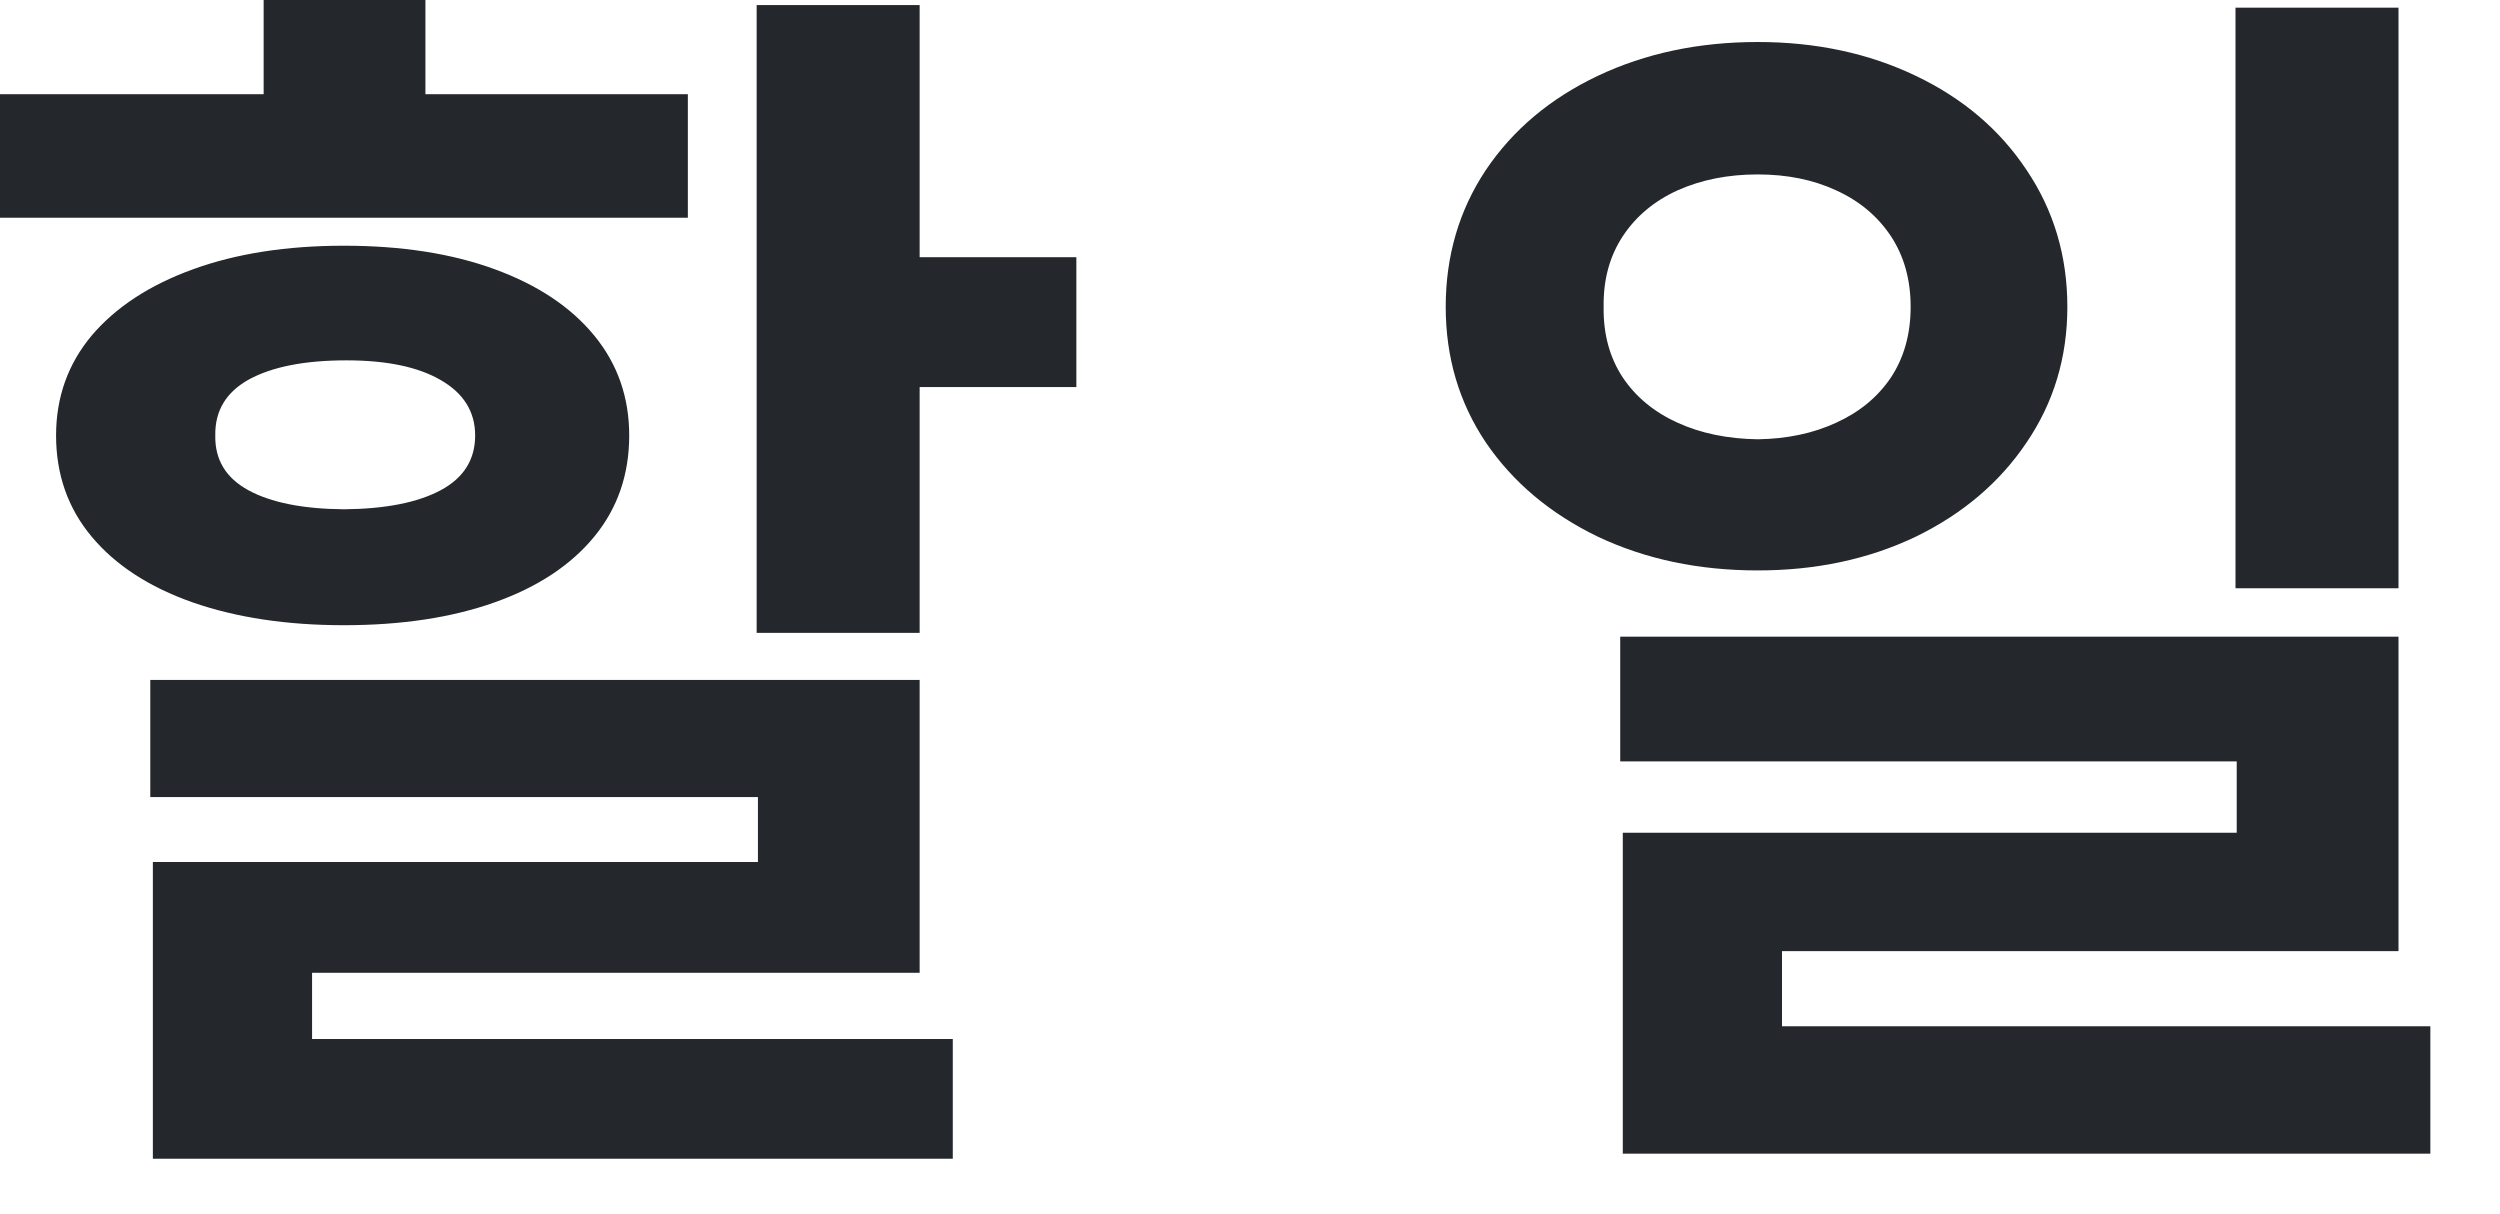 <?xml version="1.0" encoding="utf-8"?>
<svg xmlns="http://www.w3.org/2000/svg" fill="none" height="100%" overflow="visible" preserveAspectRatio="none" style="display: block;" viewBox="0 0 35 17" width="100%">
<path d="M12.875 3.601H15.069V5.419H12.875V8.86H10.593V0.071H12.875V3.601ZM0 1.319H3.691V0H5.956V1.319H9.63V3.048H0V1.319ZM0.785 6.097C0.785 5.562 0.951 5.095 1.284 4.697C1.623 4.299 2.095 3.99 2.702 3.77C3.308 3.55 4.012 3.44 4.815 3.44C5.623 3.44 6.328 3.55 6.928 3.77C7.529 3.99 7.992 4.299 8.319 4.697C8.646 5.095 8.809 5.562 8.809 6.097C8.809 6.643 8.646 7.116 8.319 7.514C7.992 7.912 7.529 8.218 6.928 8.432C6.328 8.646 5.623 8.753 4.815 8.753C4.012 8.753 3.305 8.646 2.693 8.432C2.086 8.218 1.617 7.912 1.284 7.514C0.951 7.116 0.785 6.643 0.785 6.097ZM2.104 9.519H12.875V13.619H4.369V14.546H13.339V16.222H2.14V12.068H10.611V11.159H2.104V9.519ZM3.014 6.097C3.008 6.435 3.162 6.691 3.477 6.863C3.792 7.035 4.238 7.125 4.815 7.13C5.397 7.125 5.849 7.035 6.17 6.863C6.491 6.691 6.652 6.435 6.652 6.097C6.652 5.764 6.491 5.505 6.17 5.321C5.855 5.137 5.415 5.045 4.851 5.045C4.268 5.045 3.813 5.134 3.486 5.312C3.165 5.49 3.008 5.752 3.014 6.097ZM24.609 0.588C25.424 0.588 26.161 0.746 26.82 1.061C27.48 1.376 27.997 1.815 28.372 2.38C28.752 2.944 28.943 3.583 28.943 4.296C28.943 5.003 28.752 5.636 28.372 6.195C27.997 6.753 27.48 7.193 26.82 7.514C26.161 7.829 25.424 7.986 24.609 7.986C23.783 7.986 23.037 7.829 22.371 7.514C21.706 7.193 21.182 6.753 20.802 6.195C20.427 5.636 20.24 5.003 20.24 4.296C20.24 3.583 20.427 2.944 20.802 2.38C21.182 1.815 21.706 1.376 22.371 1.061C23.037 0.746 23.783 0.588 24.609 0.588ZM22.451 4.296C22.445 4.676 22.535 5.006 22.719 5.285C22.903 5.559 23.159 5.77 23.486 5.918C23.813 6.067 24.187 6.144 24.609 6.15C25.019 6.144 25.385 6.067 25.706 5.918C26.033 5.77 26.288 5.559 26.473 5.285C26.657 5.006 26.749 4.676 26.749 4.296C26.749 3.916 26.657 3.586 26.473 3.307C26.288 3.028 26.033 2.814 25.706 2.665C25.385 2.516 25.019 2.442 24.609 2.442C24.193 2.442 23.819 2.516 23.486 2.665C23.159 2.814 22.903 3.028 22.719 3.307C22.535 3.586 22.445 3.916 22.451 4.296ZM22.683 8.913H33.579V13.316H24.948V14.368H34.025V16.151H22.719V11.658H31.314V10.66H22.683V8.913ZM31.297 0.107H33.579V8.236H31.297V0.107Z" fill="#24282D" id="Vector"/>
</svg>